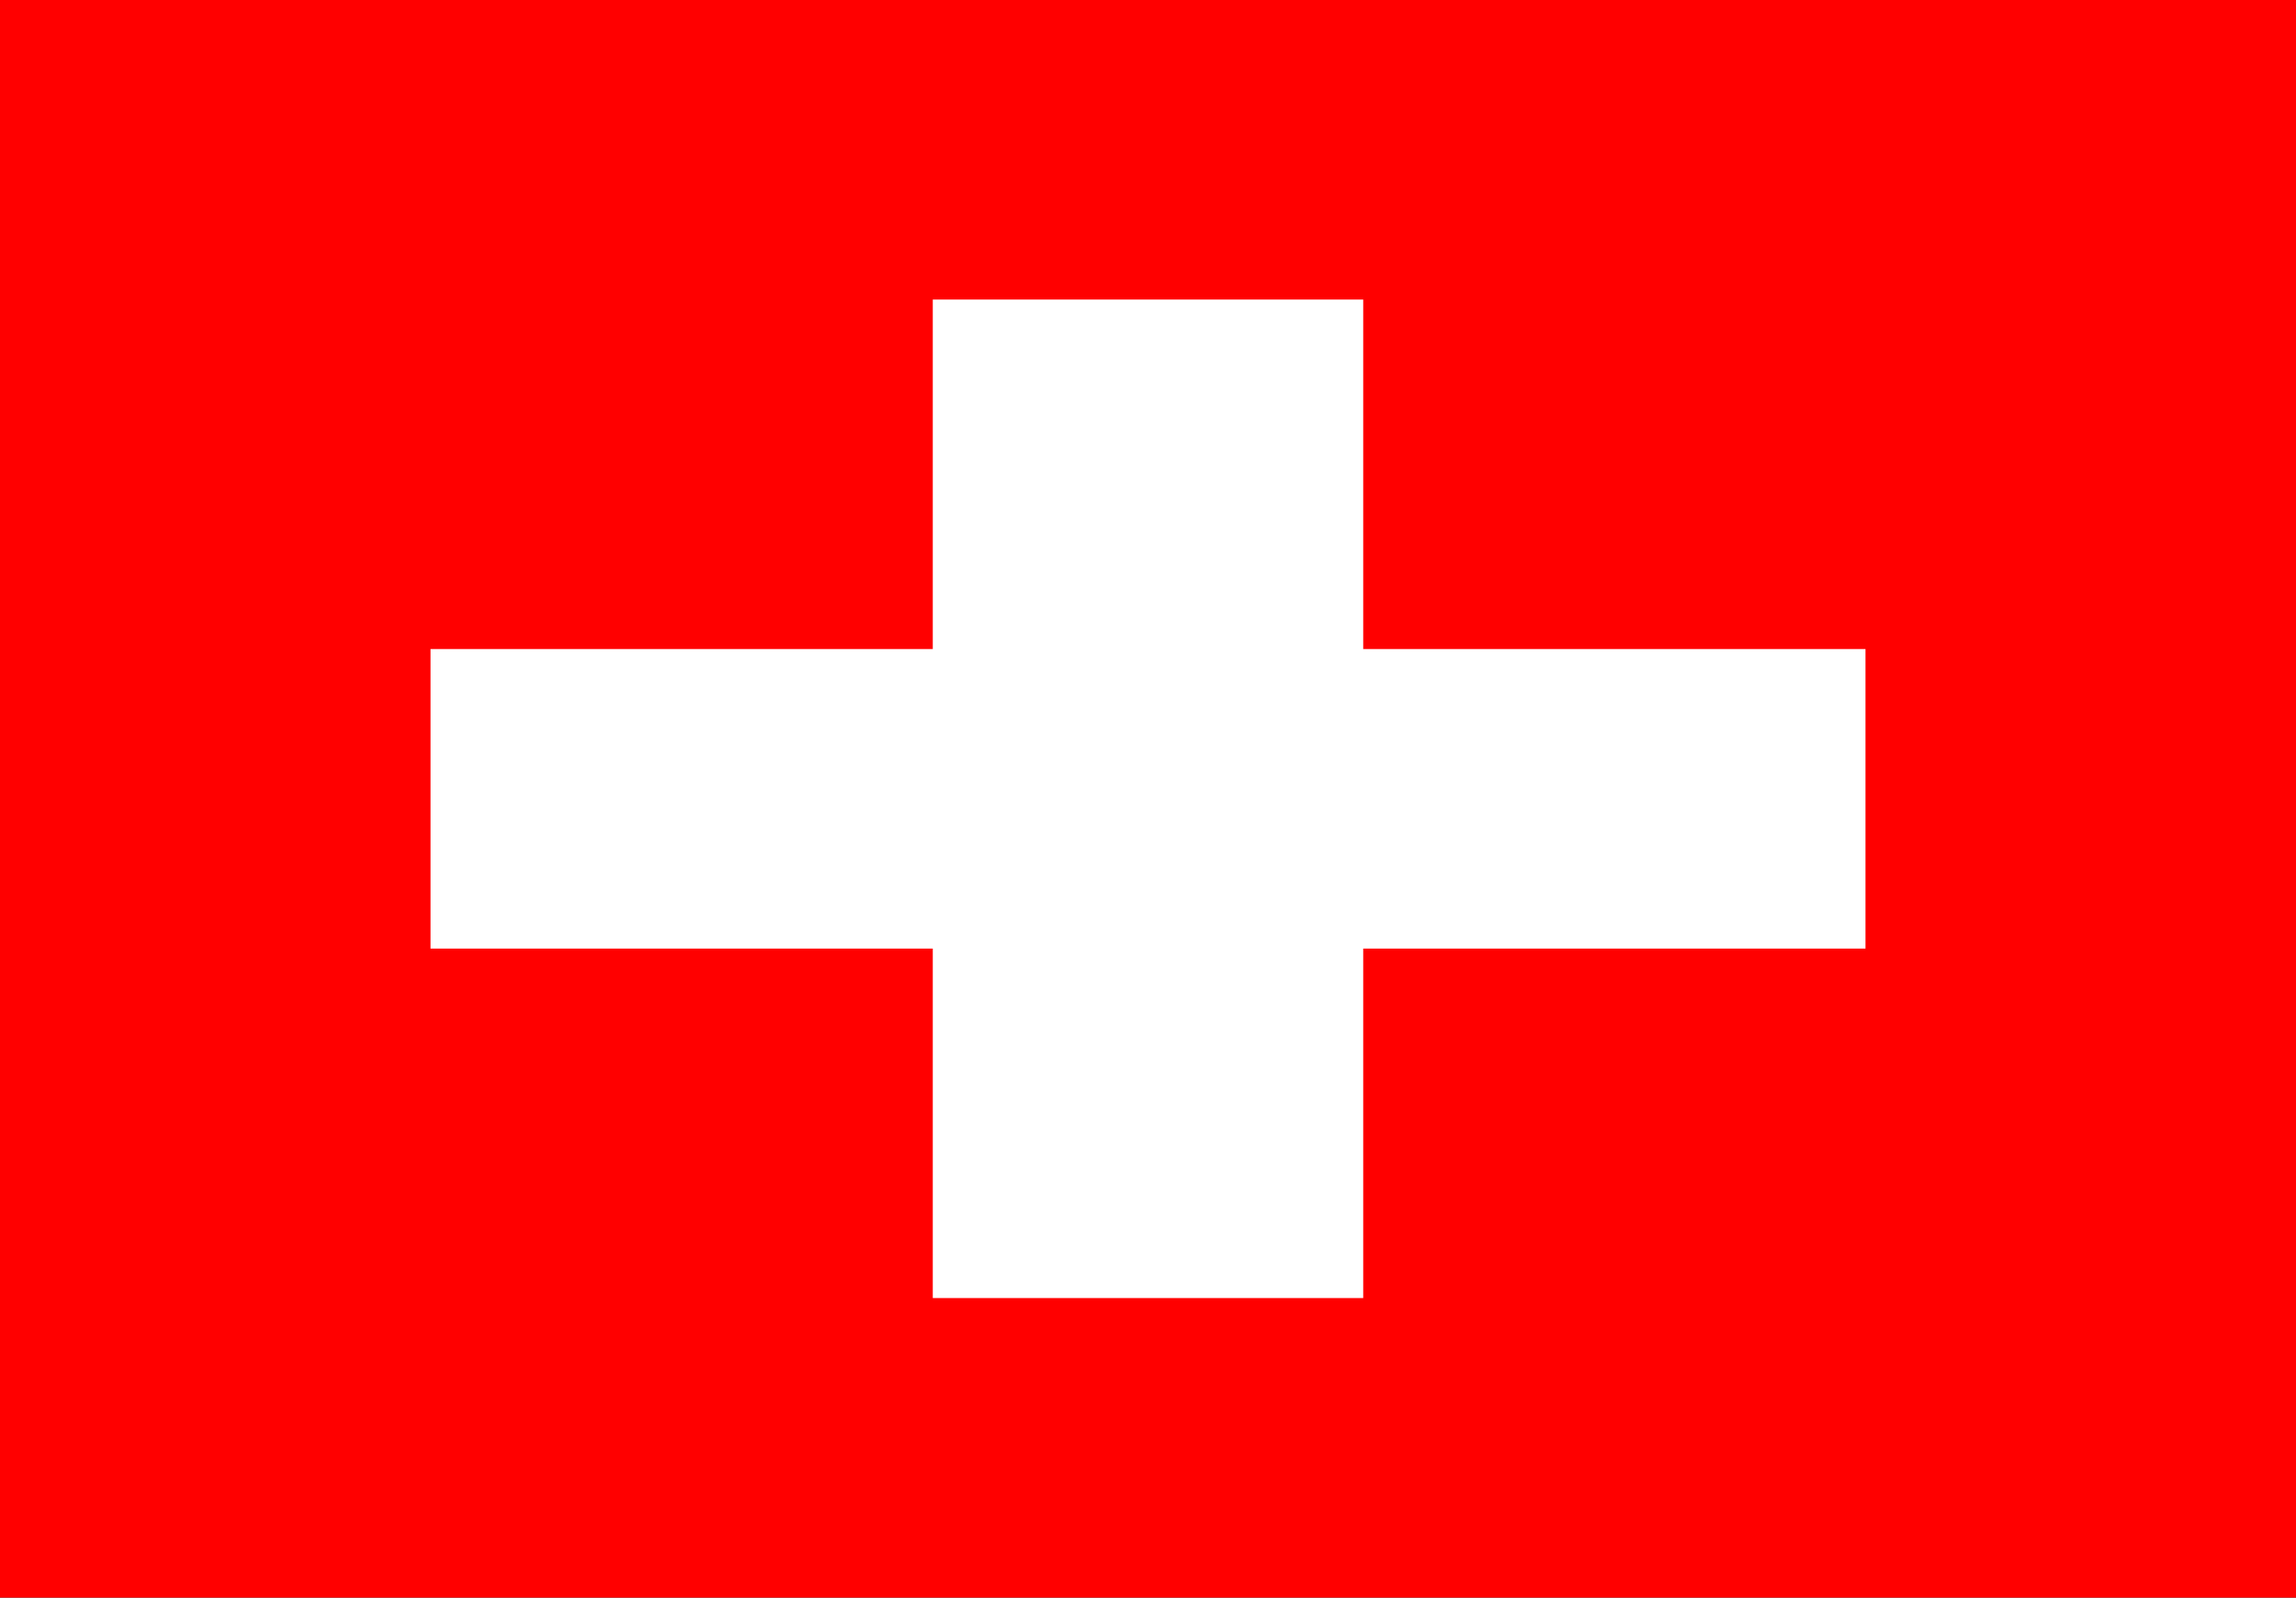 <svg width="1920" height="1336" viewBox="0 0 1920 1336" fill="none" xmlns="http://www.w3.org/2000/svg">
<rect x="0" y="0" width="1920" height="1336" fill="#333333" stroke="none"/>
<g clip-path="url(#clip0_609_104161)">
<path d="M0 0H1920V1336H0V0Z" fill="#FF0000"/>
<path d="M780 250.5H1140V542.75H1560V793.25H1140V1085.5H780V793.25H360V542.75H780V250.5Z" fill="white"/>
</g>
<defs>
<clipPath id="clip0_609_104161">
<rect width="1920" height="1336" fill="white"/>
</clipPath>
</defs>
</svg>
